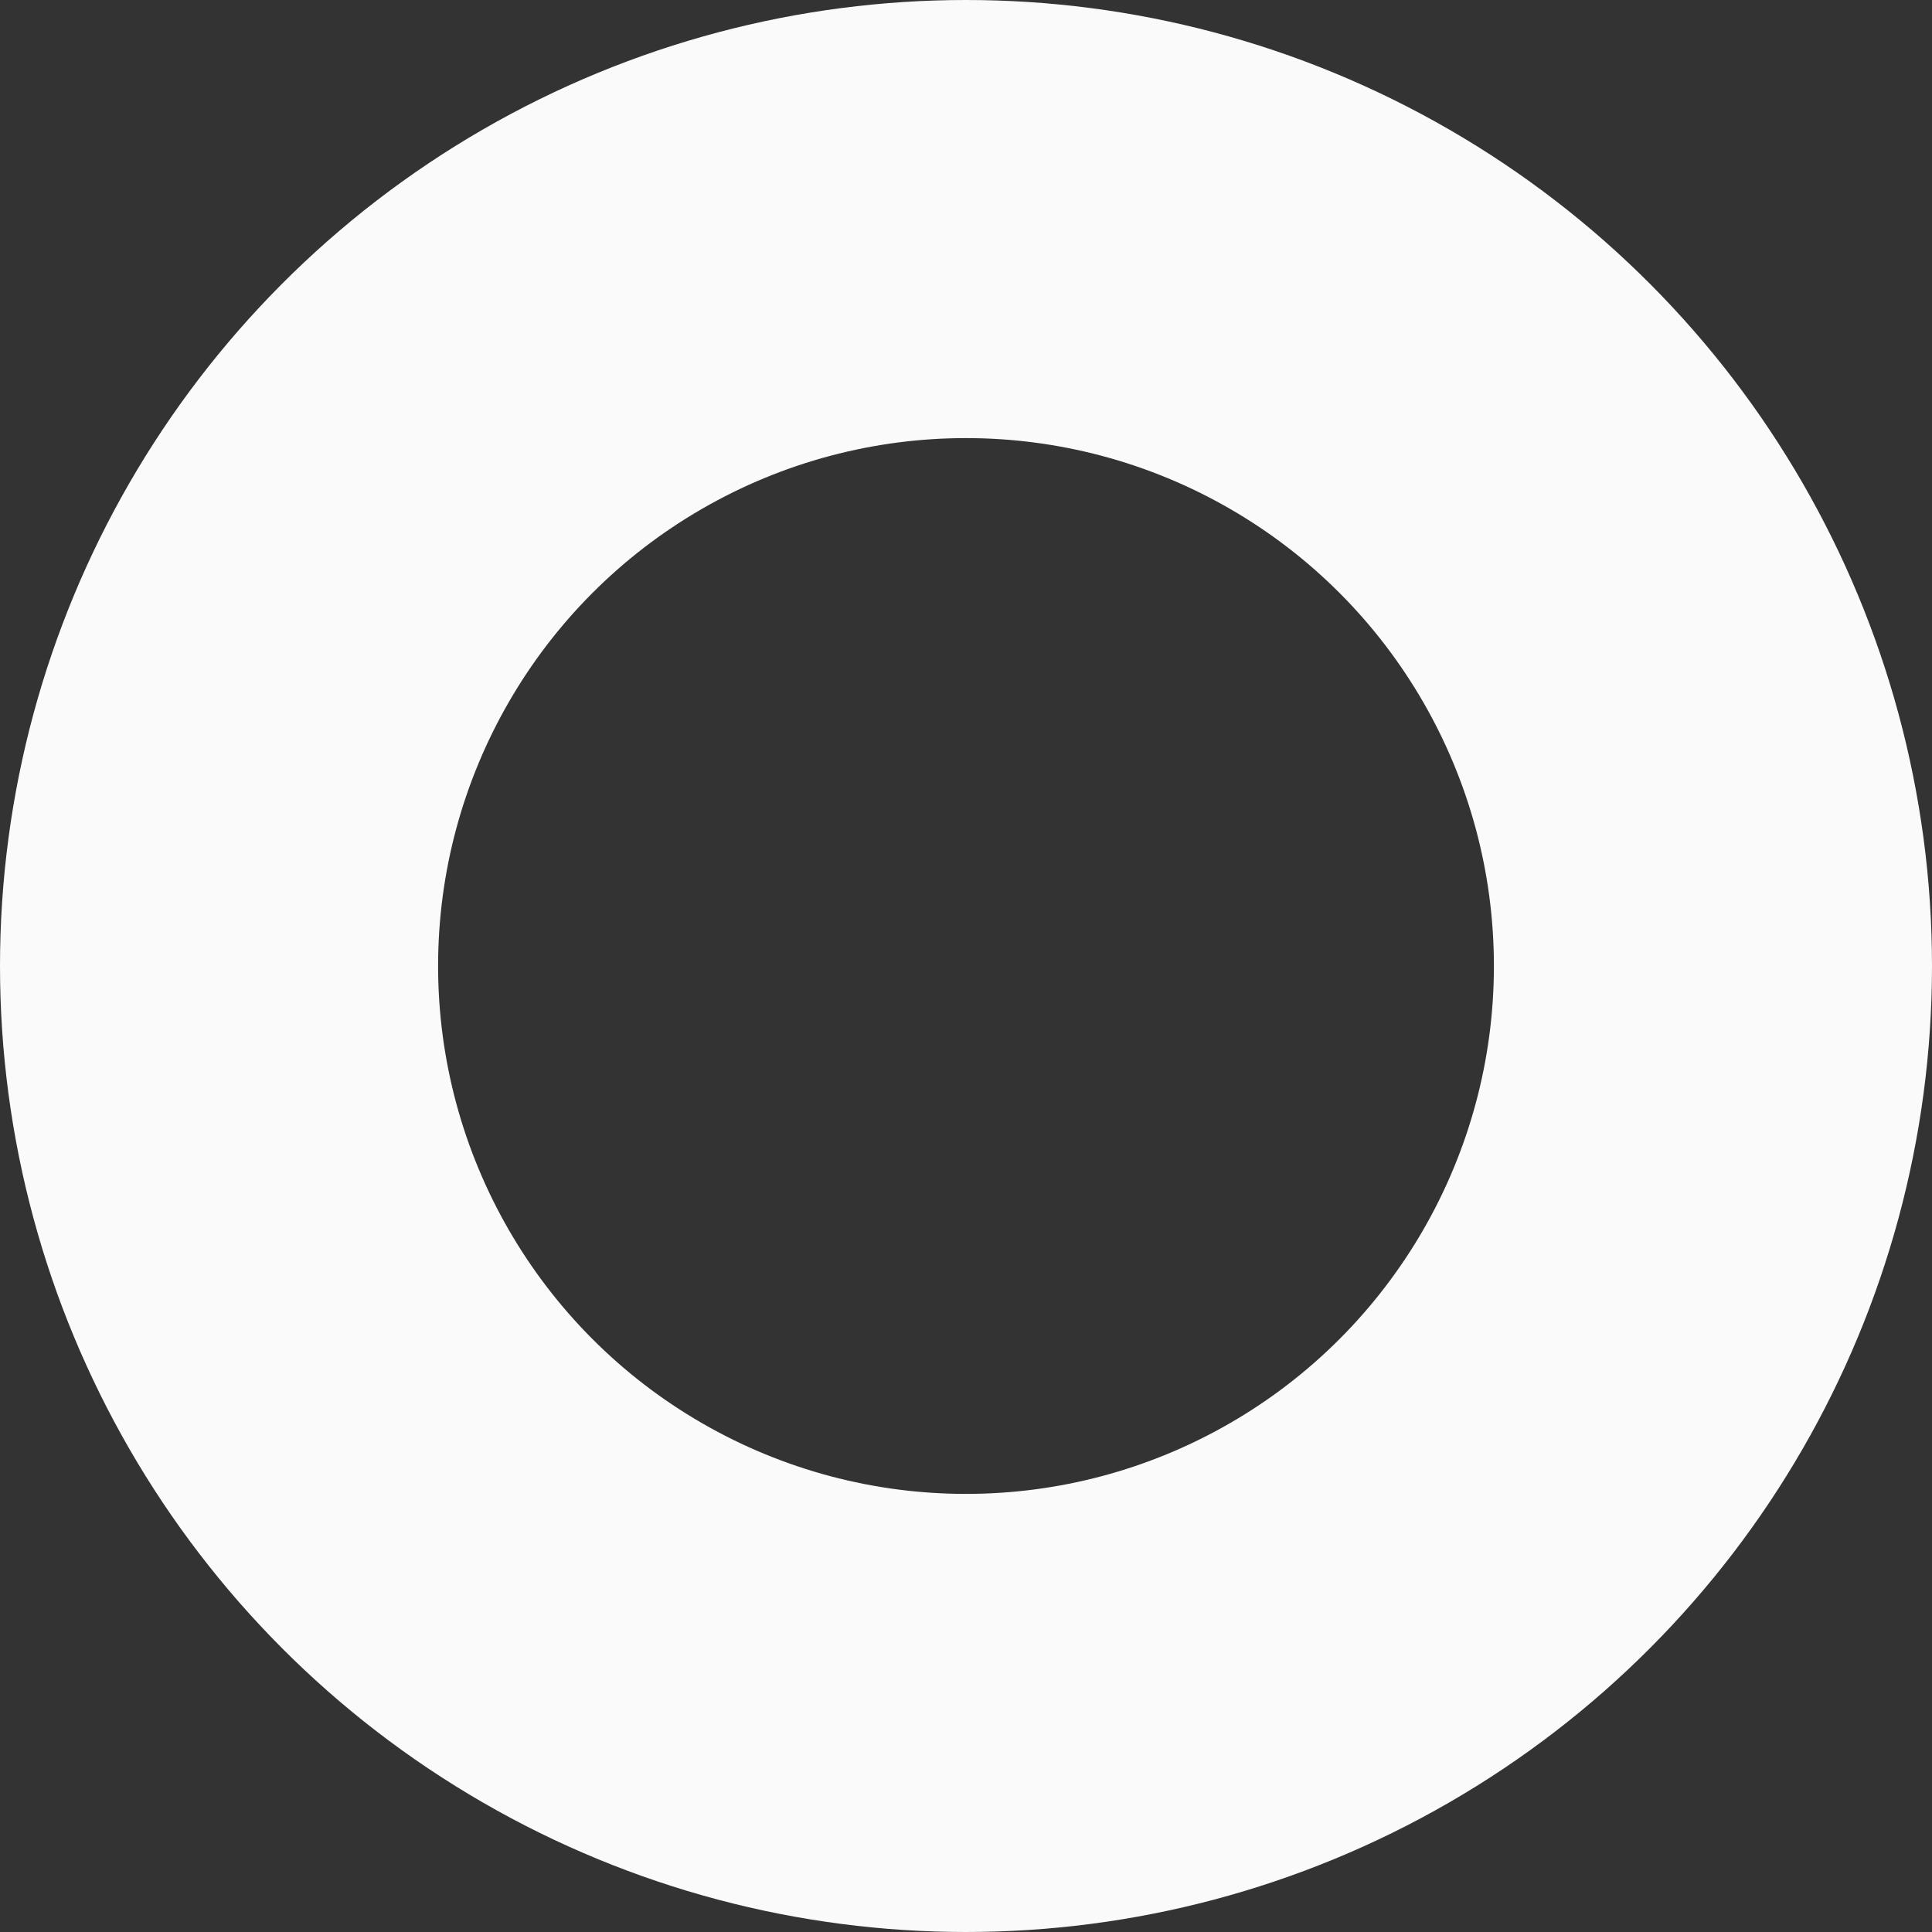<svg xmlns="http://www.w3.org/2000/svg" width="882" height="882" viewBox="0 0 882 882">
  <rect x="0" y="0" width="882" height="882" fill="#333333" stroke="none"/>
  <g id="preshane_kalıp_stok_alanı" data-name="preshane kalıp stok alanı" fill="none" stroke="#fafafa" stroke-width="200">
    <circle cx="441" cy="441" r="441" stroke="none"/>
    <circle cx="441" cy="441" r="341" fill="none"/>
  </g>
</svg>
